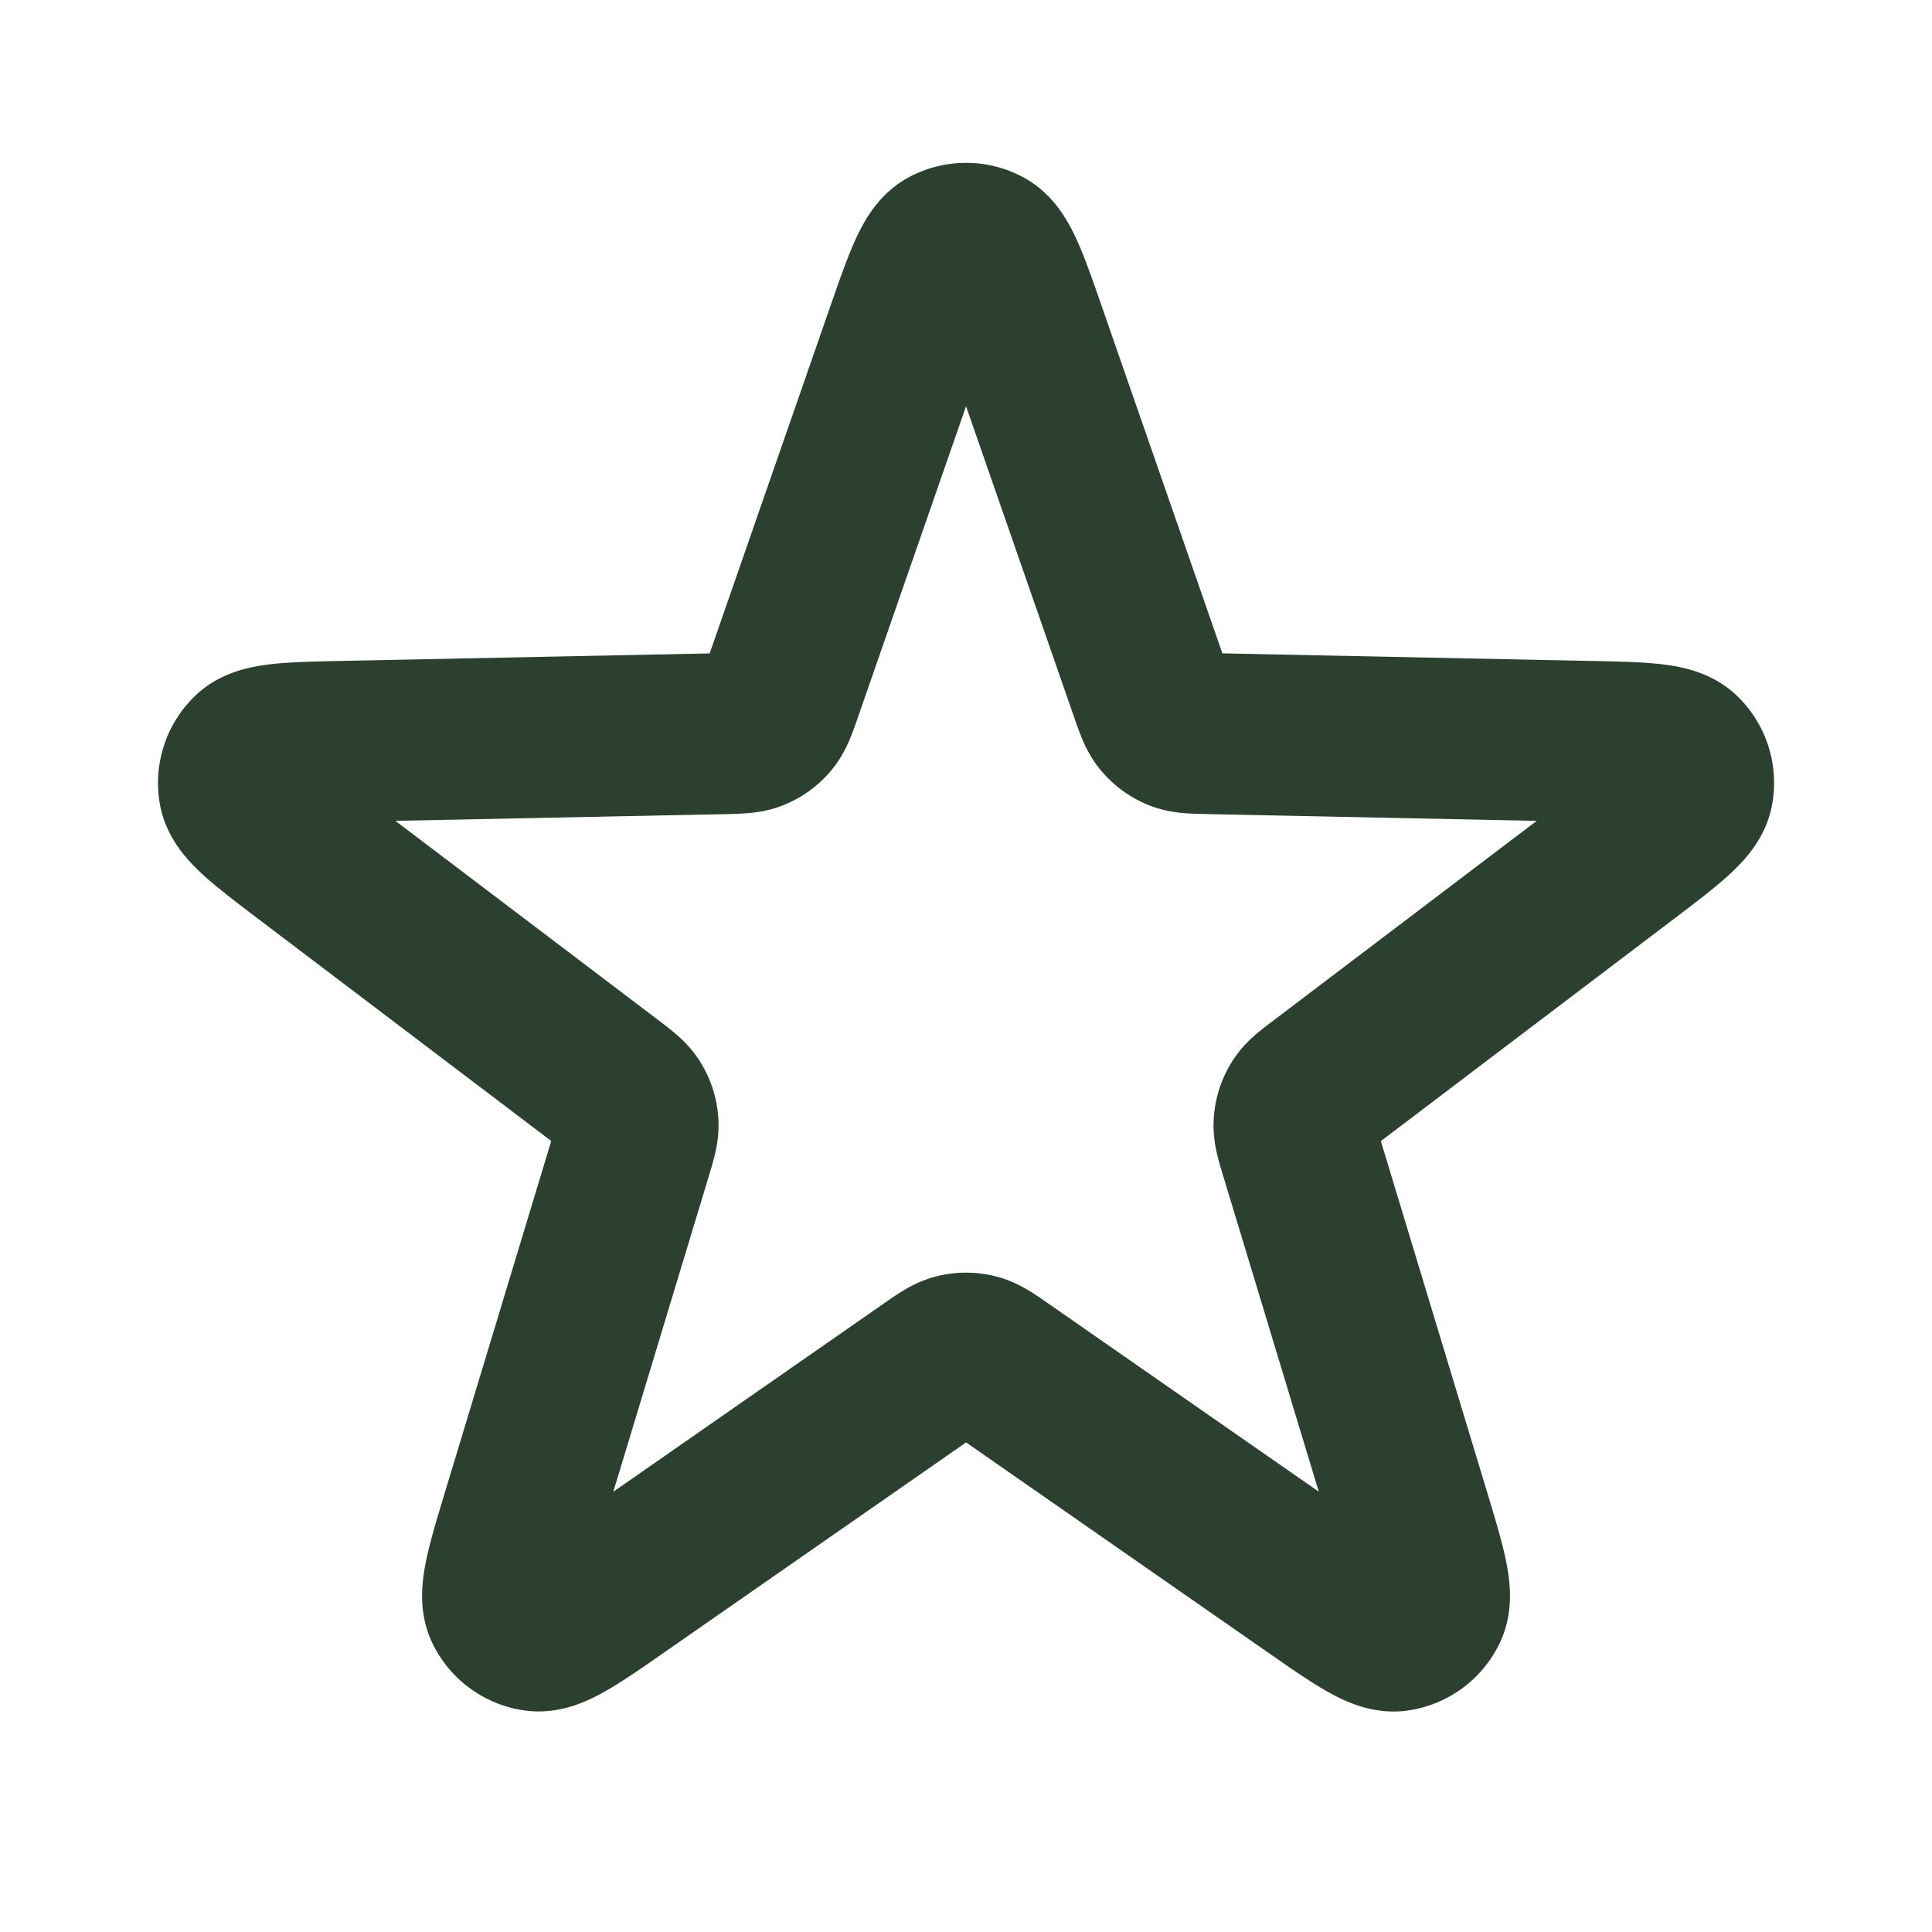 <svg xmlns="http://www.w3.org/2000/svg" fill="none" viewBox="0 0 24 24"><path stroke="#2b402e" stroke-linecap="round" stroke-linejoin="round" stroke-width="2" d="M11.245 4.174c.232-.666.347-.999.518-1.091a.5.5 0 0 1 .475 0c.171.092.287.425.518 1.091l1.53 4.402c.066.19.1.285.159.355a.5.5 0 0 0 .195.142c.085.034.185.036.386.04l4.66.096c.705.014 1.057.021 1.198.155a.5.5 0 0 1 .146.452c-.035.191-.315.404-.877.83l-3.714 2.816c-.16.12-.24.181-.289.26a.5.5 0 0 0-.074.229c-.007.092.022.188.08.38l1.35 4.46c.204.676.306 1.013.222 1.188a.5.5 0 0 1-.384.28c-.193.025-.482-.176-1.06-.579l-3.826-2.662c-.165-.114-.247-.172-.337-.194a.5.5 0 0 0-.24 0c-.09.022-.173.08-.337.194L7.718 19.68c-.579.403-.868.604-1.06.578a.5.5 0 0 1-.385-.279c-.084-.175.018-.512.222-1.187l1.35-4.461c.058-.192.087-.288.08-.38a.5.5 0 0 0-.074-.23c-.049-.078-.128-.138-.288-.26l-3.714-2.815c-.562-.426-.843-.639-.878-.83a.5.5 0 0 1 .147-.452c.14-.134.493-.141 1.198-.155l4.66-.095c.2-.005.3-.007.386-.041a.5.5 0 0 0 .195-.142c.059-.07.092-.165.158-.355l1.53-4.402Z"/></svg>